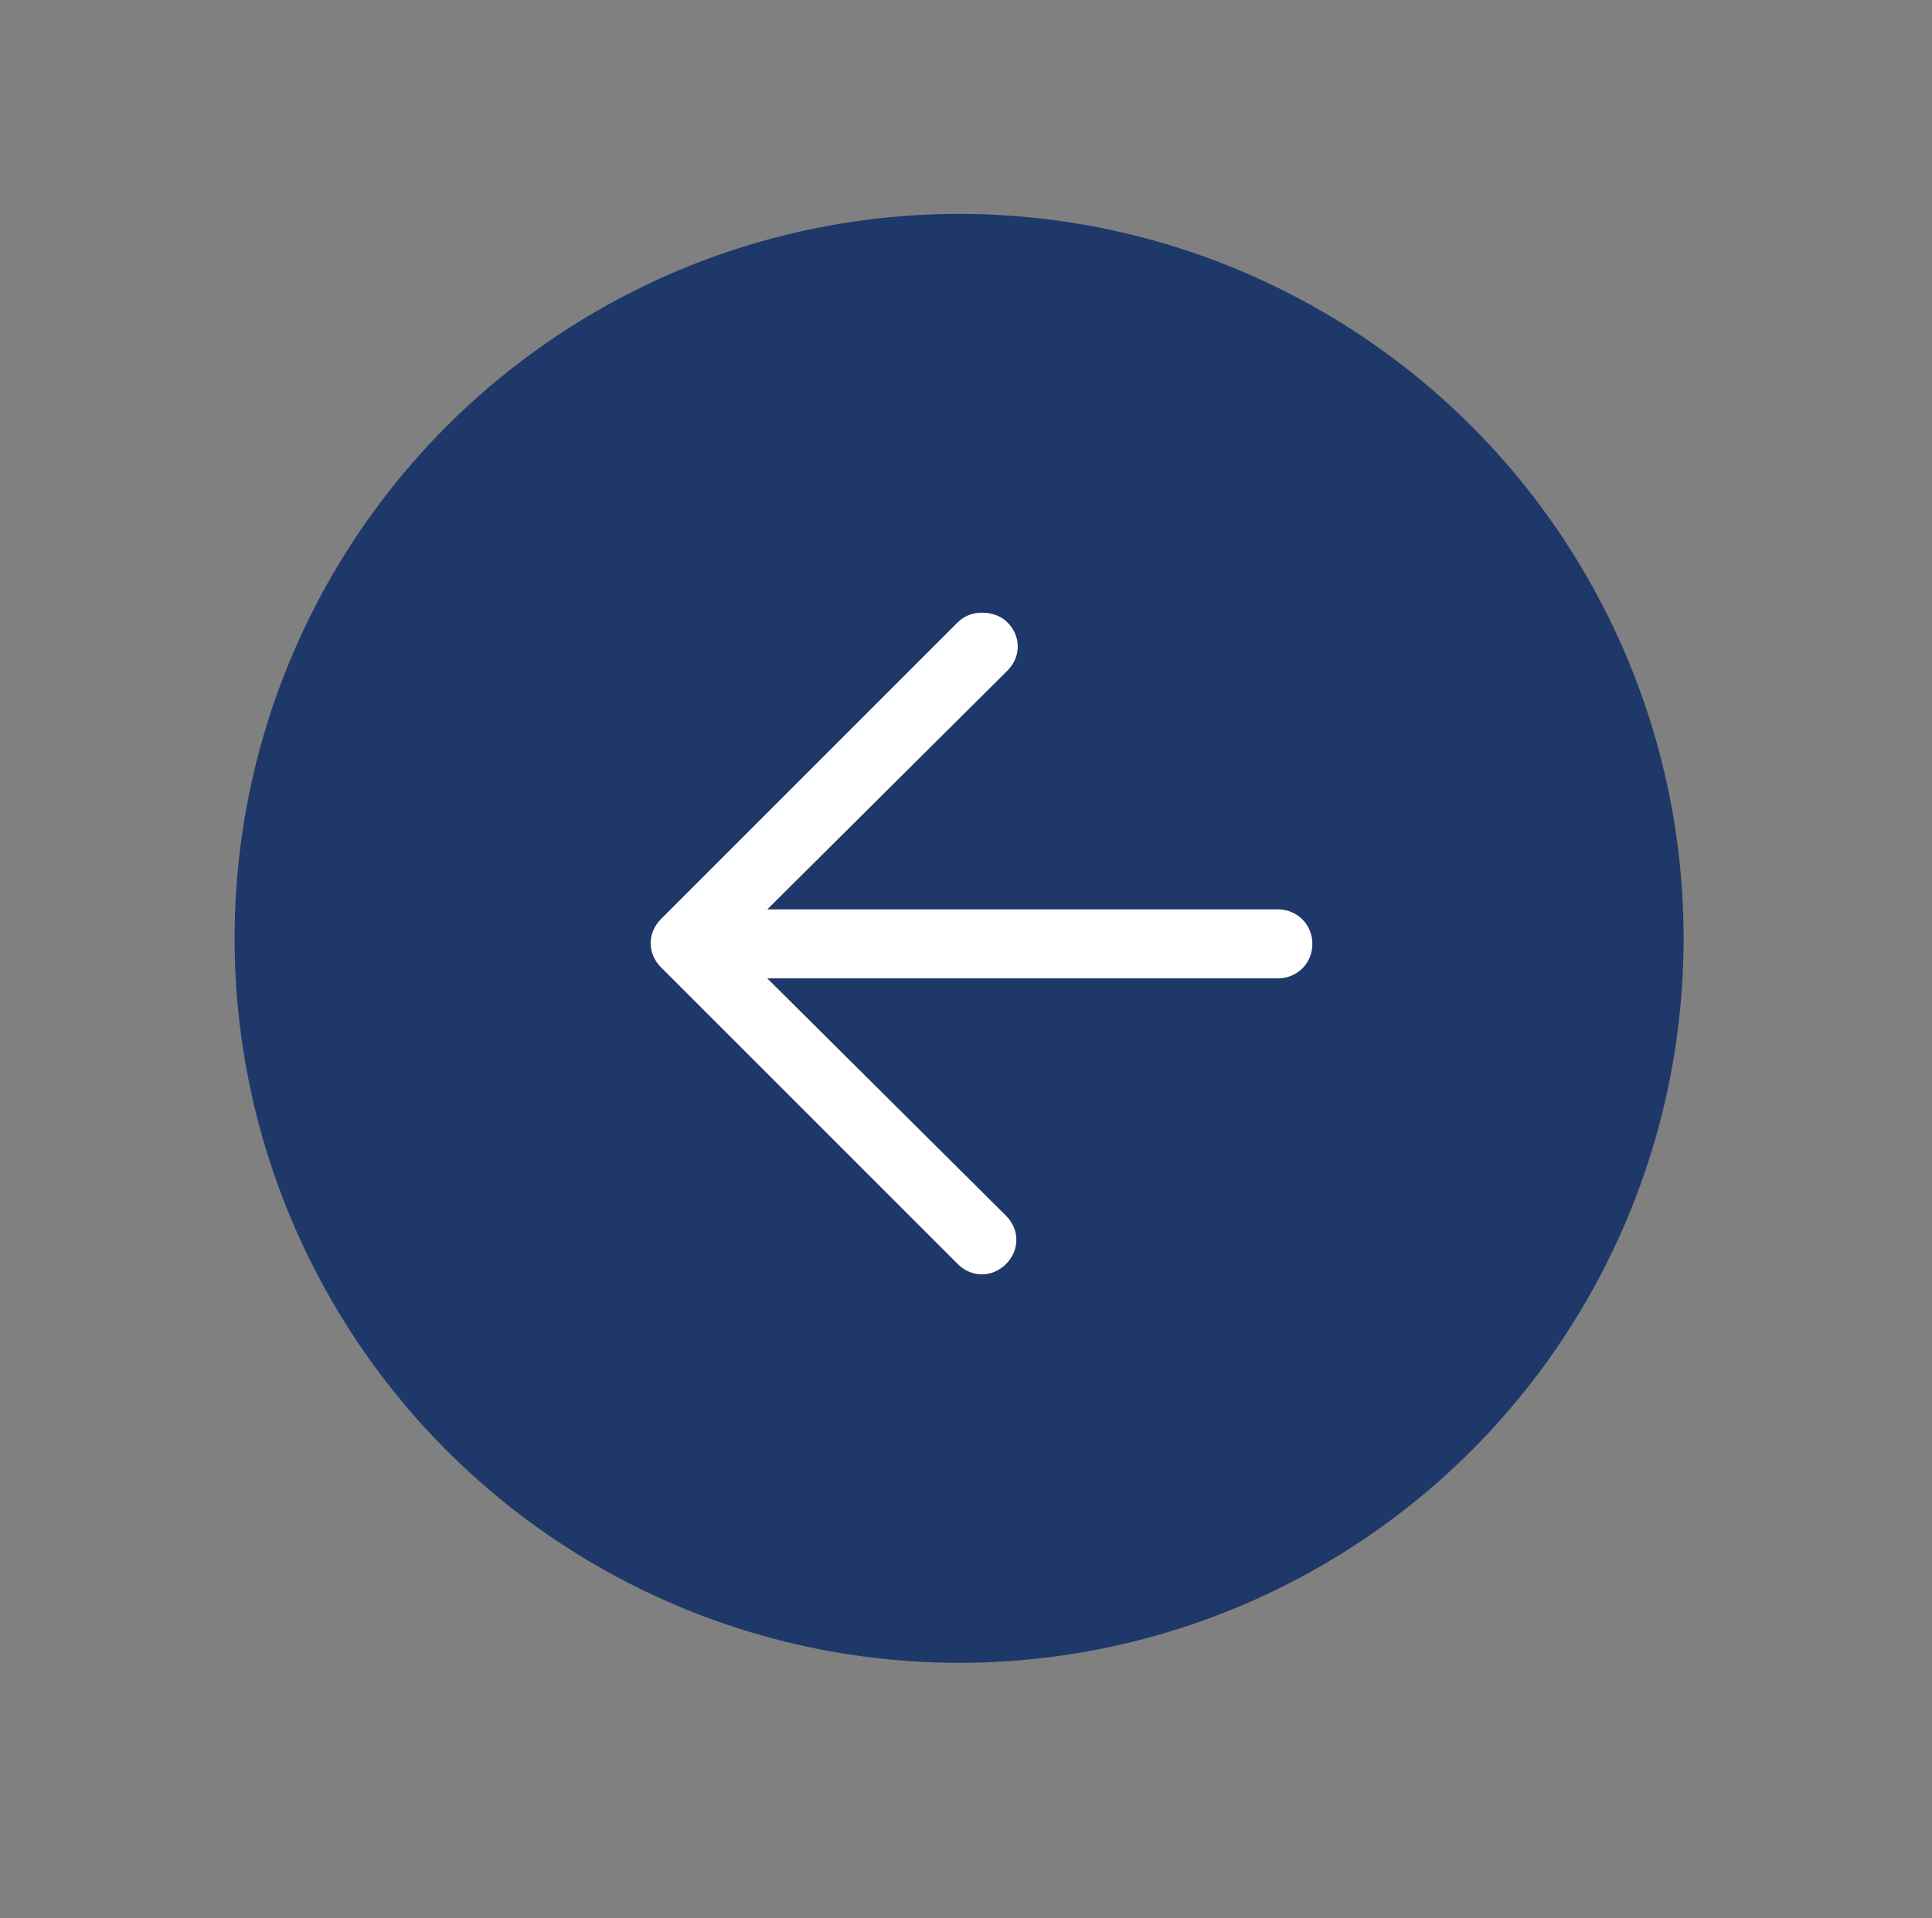 <?xml version="1.0" encoding="utf-8"?>
<!-- Generator: Adobe Illustrator 27.5.0, SVG Export Plug-In . SVG Version: 6.00 Build 0)  -->
<svg version="1.1" id="Capa_1" xmlns="http://www.w3.org/2000/svg" xmlns:xlink="http://www.w3.org/1999/xlink" x="0px" y="0px"
	 viewBox="0 0 140 139" style="enable-background:new 0 0 140 139;" xml:space="preserve">
<rect x="0" y="0" width="140" height="139" fill="#808080" stroke="none"/>
<style type="text/css">
	.st0{fill:#1E386A;}
	.st1{clip-path:url(#SVGID_00000064347234587243053530000014727831787583622837_);}
	.st2{fill:#FFFFFF;}
</style>
<g>
	<g>
		<g>
			<g>
				<circle class="st0" cx="69.5" cy="68" r="52.5"/>
			</g>
		</g>
	</g>
</g>
<g>
	<g>
		<g>
			<defs>
				<rect id="SVGID_1_" x="47.1" y="44.4" width="48" height="48"/>
			</defs>
			<clipPath id="SVGID_00000012468271520130911380000006558116311984093876_">
				<use xlink:href="#SVGID_1_"  style="overflow:visible;"/>
			</clipPath>
			<g style="clip-path:url(#SVGID_00000012468271520130911380000006558116311984093876_);">
				<path class="st2" d="M92.6,70.9h-37l17.3,17.2c1,1,1,2.5,0,3.5s-2.5,1-3.5,0L47.9,70.1c-1-1-1-2.5,0-3.5l21.5-21.5
					c0.5-0.5,1.1-0.7,1.8-0.7c0.6,0,1.3,0.2,1.8,0.7c1,1,1,2.5,0,3.5L55.6,65.9h37c1.4,0,2.5,1.1,2.5,2.5
					C95.1,69.8,94,70.9,92.6,70.9z"/>
			</g>
		</g>
	</g>
</g>
</svg>
